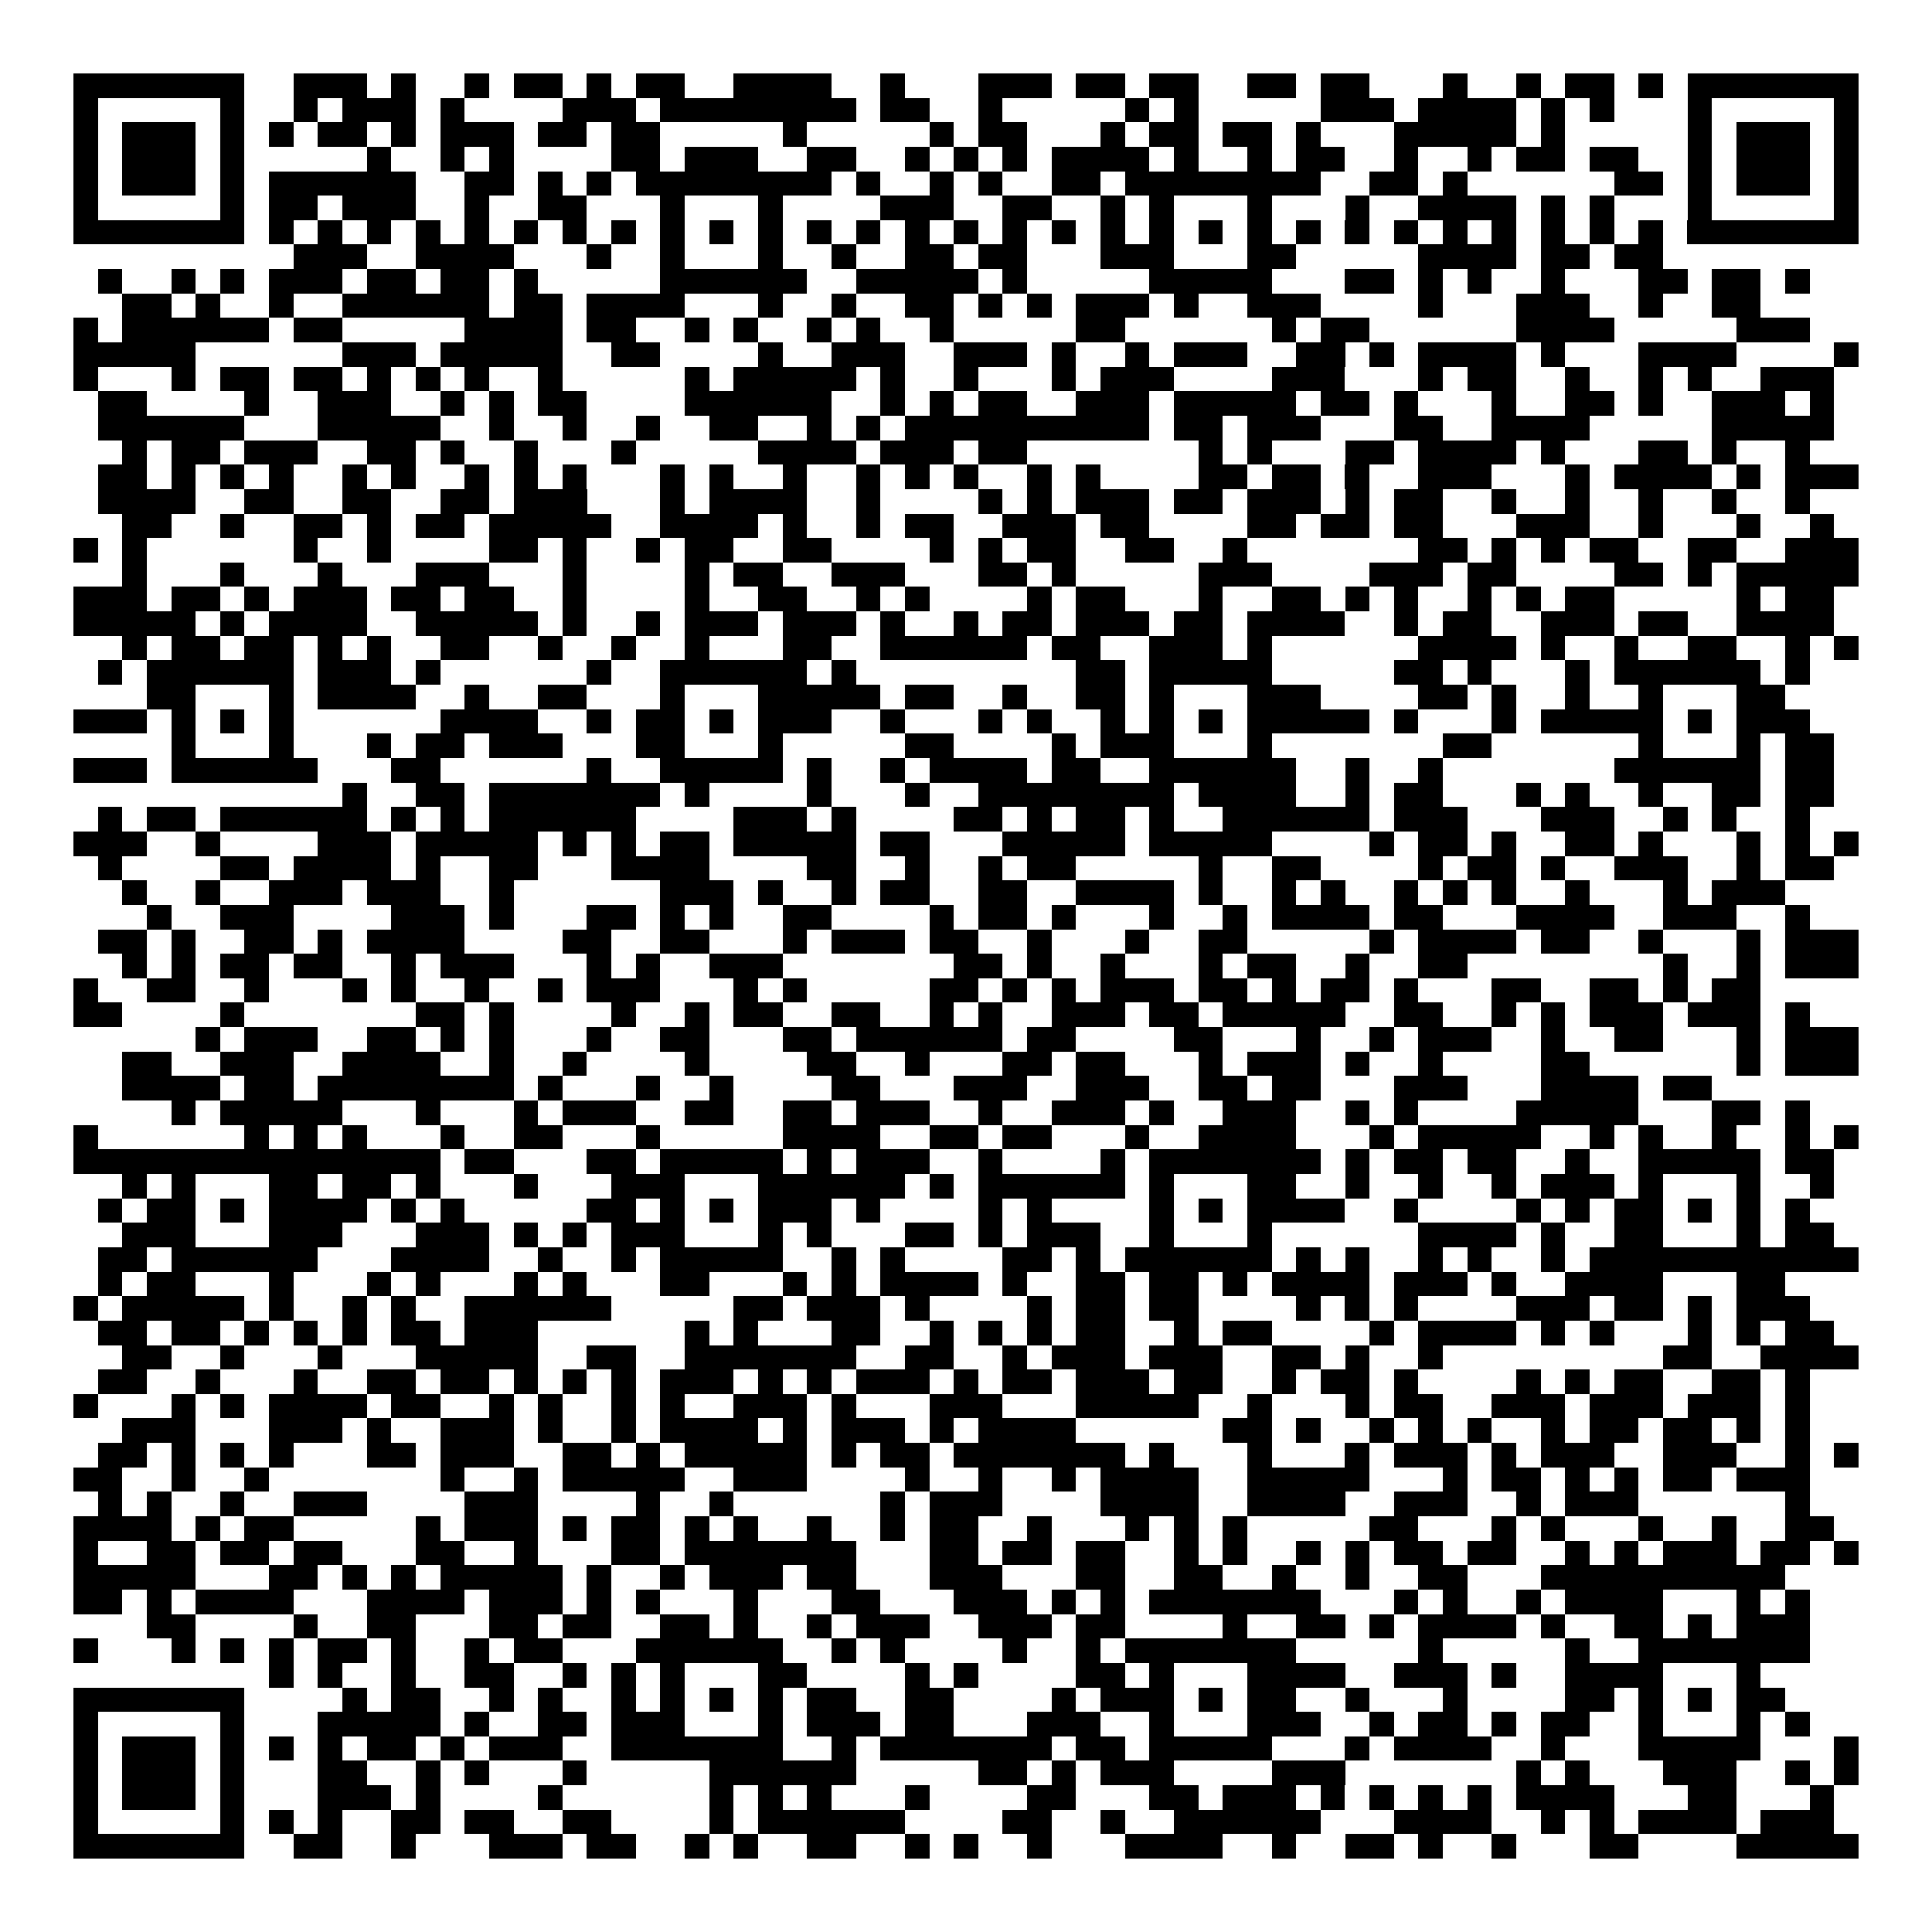 <svg xmlns="http://www.w3.org/2000/svg" width="176" height="176" viewBox="0 0 79 79" shape-rendering="crispEdges"><path fill="#ffffff" d="M0 0h79v79H0z"/><path stroke="#000000" d="M3 3.5h7m2 0h3m1 0h1m2 0h1m1 0h2m1 0h1m1 0h2m2 0h4m2 0h1m3 0h3m1 0h2m1 0h2m2 0h2m1 0h2m3 0h1m2 0h1m1 0h2m1 0h1m1 0h7M3 4.5h1m5 0h1m2 0h1m1 0h3m1 0h1m4 0h3m1 0h8m1 0h2m2 0h1m5 0h1m1 0h1m5 0h3m1 0h4m1 0h1m1 0h1m3 0h1m5 0h1M3 5.5h1m1 0h3m1 0h1m1 0h1m1 0h2m1 0h1m1 0h3m1 0h2m1 0h2m5 0h1m5 0h1m1 0h2m3 0h1m1 0h2m1 0h2m1 0h1m3 0h5m1 0h1m5 0h1m1 0h3m1 0h1M3 6.5h1m1 0h3m1 0h1m5 0h1m2 0h1m1 0h1m4 0h2m1 0h3m2 0h2m2 0h1m1 0h1m1 0h1m1 0h4m1 0h1m2 0h1m1 0h2m2 0h1m2 0h1m1 0h2m1 0h2m2 0h1m1 0h3m1 0h1M3 7.5h1m1 0h3m1 0h1m1 0h6m2 0h2m1 0h1m1 0h1m1 0h8m1 0h1m2 0h1m1 0h1m2 0h2m1 0h8m2 0h2m1 0h1m6 0h2m1 0h1m1 0h3m1 0h1M3 8.5h1m5 0h1m1 0h2m1 0h3m2 0h1m2 0h2m3 0h1m3 0h1m4 0h3m2 0h2m2 0h1m1 0h1m3 0h1m3 0h1m2 0h4m1 0h1m1 0h1m3 0h1m5 0h1M3 9.5h7m1 0h1m1 0h1m1 0h1m1 0h1m1 0h1m1 0h1m1 0h1m1 0h1m1 0h1m1 0h1m1 0h1m1 0h1m1 0h1m1 0h1m1 0h1m1 0h1m1 0h1m1 0h1m1 0h1m1 0h1m1 0h1m1 0h1m1 0h1m1 0h1m1 0h1m1 0h1m1 0h1m1 0h1m1 0h1m1 0h7M12 10.5h3m2 0h4m3 0h1m2 0h1m3 0h1m2 0h1m2 0h2m1 0h2m3 0h3m3 0h2m5 0h4m1 0h2m1 0h2M4 11.5h1m2 0h1m1 0h1m1 0h3m1 0h2m1 0h2m1 0h1m5 0h6m2 0h5m1 0h1m5 0h5m3 0h2m1 0h1m1 0h1m2 0h1m3 0h2m1 0h2m1 0h1M5 12.5h2m1 0h1m2 0h1m2 0h6m1 0h2m1 0h4m3 0h1m2 0h1m2 0h2m1 0h1m1 0h1m1 0h3m1 0h1m2 0h3m4 0h1m3 0h3m2 0h1m2 0h2M3 13.5h1m1 0h6m1 0h2m5 0h4m1 0h2m2 0h1m1 0h1m2 0h1m1 0h1m2 0h1m5 0h2m6 0h1m1 0h2m6 0h4m5 0h3M3 14.5h5m6 0h3m1 0h5m2 0h2m4 0h1m2 0h3m2 0h3m1 0h1m2 0h1m1 0h3m2 0h2m1 0h1m1 0h4m1 0h1m3 0h4m4 0h1M3 15.5h1m3 0h1m1 0h2m1 0h2m1 0h1m1 0h1m1 0h1m2 0h1m5 0h1m1 0h5m1 0h1m2 0h1m3 0h1m1 0h3m4 0h3m3 0h1m1 0h2m2 0h1m2 0h1m1 0h1m2 0h3M4 16.5h2m4 0h1m2 0h3m2 0h1m1 0h1m1 0h2m4 0h6m2 0h1m1 0h1m1 0h2m2 0h3m1 0h5m1 0h2m1 0h1m3 0h1m2 0h2m1 0h1m2 0h3m1 0h1M4 17.5h6m3 0h5m2 0h1m2 0h1m2 0h1m2 0h2m2 0h1m1 0h1m1 0h10m1 0h2m1 0h3m3 0h2m2 0h4m5 0h5M5 18.5h1m1 0h2m1 0h3m2 0h2m1 0h1m2 0h1m3 0h1m5 0h4m1 0h3m1 0h2m7 0h1m1 0h1m3 0h2m1 0h4m1 0h1m3 0h2m1 0h1m2 0h1M4 19.5h2m1 0h1m1 0h1m1 0h1m2 0h1m1 0h1m2 0h1m1 0h1m1 0h1m3 0h1m1 0h1m2 0h1m2 0h1m1 0h1m1 0h1m2 0h1m1 0h1m4 0h2m1 0h2m1 0h1m2 0h3m3 0h1m1 0h4m1 0h1m1 0h3M4 20.5h4m2 0h2m2 0h2m2 0h2m1 0h3m3 0h1m1 0h4m2 0h1m4 0h1m1 0h1m1 0h3m1 0h2m1 0h3m1 0h1m1 0h2m2 0h1m2 0h1m2 0h1m2 0h1m2 0h1M5 21.5h2m2 0h1m2 0h2m1 0h1m1 0h2m1 0h5m2 0h4m1 0h1m2 0h1m1 0h2m2 0h3m1 0h2m4 0h2m1 0h2m1 0h2m3 0h3m2 0h1m3 0h1m2 0h1M3 22.5h1m1 0h1m6 0h1m2 0h1m4 0h2m1 0h1m2 0h1m1 0h2m2 0h2m4 0h1m1 0h1m1 0h2m2 0h2m2 0h1m7 0h2m1 0h1m1 0h1m1 0h2m2 0h2m2 0h3M5 23.5h1m3 0h1m3 0h1m3 0h3m3 0h1m4 0h1m1 0h2m2 0h3m3 0h2m1 0h1m5 0h3m4 0h3m1 0h2m4 0h2m1 0h1m1 0h5M3 24.5h3m1 0h2m1 0h1m1 0h3m1 0h2m1 0h2m2 0h1m4 0h1m2 0h2m2 0h1m1 0h1m4 0h1m1 0h2m3 0h1m2 0h2m1 0h1m1 0h1m2 0h1m1 0h1m1 0h2m5 0h1m1 0h2M3 25.5h5m1 0h1m1 0h4m2 0h5m1 0h1m2 0h1m1 0h3m1 0h3m1 0h1m2 0h1m1 0h2m1 0h3m1 0h2m1 0h4m2 0h1m1 0h2m2 0h3m1 0h2m2 0h4M5 26.5h1m1 0h2m1 0h2m1 0h1m1 0h1m2 0h2m2 0h1m2 0h1m2 0h1m3 0h2m2 0h6m1 0h2m2 0h3m1 0h1m6 0h4m1 0h1m2 0h1m2 0h2m2 0h1m1 0h1M4 27.5h1m1 0h6m1 0h3m1 0h1m6 0h1m2 0h6m1 0h1m9 0h2m1 0h5m5 0h2m1 0h1m3 0h1m1 0h6m1 0h1M6 28.5h2m3 0h1m1 0h4m2 0h1m2 0h2m3 0h1m3 0h5m1 0h2m2 0h1m2 0h2m1 0h1m3 0h3m4 0h2m1 0h1m2 0h1m2 0h1m3 0h2M3 29.5h3m1 0h1m1 0h1m1 0h1m6 0h4m2 0h1m1 0h2m1 0h1m1 0h3m2 0h1m3 0h1m1 0h1m2 0h1m1 0h1m1 0h1m1 0h5m1 0h1m3 0h1m1 0h5m1 0h1m1 0h3M7 30.5h1m3 0h1m3 0h1m1 0h2m1 0h3m3 0h2m3 0h1m5 0h2m4 0h1m1 0h3m3 0h1m7 0h2m6 0h1m3 0h1m1 0h2M3 31.5h3m1 0h6m3 0h2m6 0h1m2 0h5m1 0h1m2 0h1m1 0h4m1 0h2m2 0h6m2 0h1m2 0h1m7 0h6m1 0h2M14 32.5h1m2 0h2m1 0h7m1 0h1m4 0h1m3 0h1m2 0h8m1 0h4m2 0h1m1 0h2m3 0h1m1 0h1m2 0h1m2 0h2m1 0h2M4 33.5h1m1 0h2m1 0h6m1 0h1m1 0h1m1 0h6m4 0h3m1 0h1m4 0h2m1 0h1m1 0h2m1 0h1m2 0h6m1 0h3m3 0h3m2 0h1m1 0h1m2 0h1M3 34.5h3m2 0h1m4 0h3m1 0h5m1 0h1m1 0h1m1 0h2m1 0h5m1 0h2m3 0h5m1 0h5m4 0h1m1 0h2m1 0h1m2 0h2m1 0h1m3 0h1m1 0h1m1 0h1M4 35.5h1m4 0h2m1 0h4m1 0h1m2 0h2m3 0h4m4 0h2m2 0h1m2 0h1m1 0h2m5 0h1m2 0h2m4 0h1m1 0h2m1 0h1m2 0h3m2 0h1m1 0h2M5 36.5h1m2 0h1m2 0h3m1 0h3m2 0h1m6 0h3m1 0h1m2 0h1m1 0h2m2 0h2m2 0h4m1 0h1m2 0h1m1 0h1m2 0h1m1 0h1m1 0h1m2 0h1m3 0h1m1 0h3M6 37.5h1m2 0h3m4 0h3m1 0h1m3 0h2m1 0h1m1 0h1m2 0h2m4 0h1m1 0h2m1 0h1m3 0h1m2 0h1m1 0h4m1 0h2m3 0h4m2 0h3m2 0h1M4 38.5h2m1 0h1m2 0h2m1 0h1m1 0h4m4 0h2m2 0h2m3 0h1m1 0h3m1 0h2m2 0h1m3 0h1m2 0h2m5 0h1m1 0h4m1 0h2m2 0h1m3 0h1m1 0h3M5 39.5h1m1 0h1m1 0h2m1 0h2m2 0h1m1 0h3m3 0h1m1 0h1m2 0h3m7 0h2m1 0h1m2 0h1m3 0h1m1 0h2m2 0h1m2 0h2m8 0h1m2 0h1m1 0h3M3 40.5h1m2 0h2m2 0h1m3 0h1m1 0h1m2 0h1m2 0h1m1 0h3m3 0h1m1 0h1m5 0h2m1 0h1m1 0h1m1 0h3m1 0h2m1 0h1m1 0h2m1 0h1m3 0h2m2 0h2m1 0h1m1 0h2M3 41.5h2m4 0h1m7 0h2m1 0h1m4 0h1m2 0h1m1 0h2m2 0h2m2 0h1m1 0h1m2 0h3m1 0h2m1 0h5m2 0h2m2 0h1m1 0h1m1 0h3m1 0h3m1 0h1M8 42.5h1m1 0h3m2 0h2m1 0h1m1 0h1m3 0h1m2 0h2m3 0h2m1 0h6m1 0h2m4 0h2m3 0h1m2 0h1m1 0h3m2 0h1m2 0h2m3 0h1m1 0h3M5 43.5h2m2 0h3m2 0h4m2 0h1m2 0h1m4 0h1m4 0h2m2 0h1m3 0h2m1 0h2m3 0h1m1 0h3m1 0h1m2 0h1m4 0h2m6 0h1m1 0h3M5 44.5h4m1 0h2m1 0h8m1 0h1m3 0h1m2 0h1m4 0h2m3 0h3m2 0h3m2 0h2m1 0h2m3 0h3m3 0h4m1 0h2M7 45.5h1m1 0h5m3 0h1m3 0h1m1 0h3m2 0h2m2 0h2m1 0h3m2 0h1m2 0h3m1 0h1m2 0h3m2 0h1m1 0h1m4 0h5m3 0h2m1 0h1M3 46.5h1m6 0h1m1 0h1m1 0h1m3 0h1m2 0h2m3 0h1m5 0h4m2 0h2m1 0h2m3 0h1m2 0h4m3 0h1m1 0h5m2 0h1m1 0h1m2 0h1m2 0h1m1 0h1M3 47.5h15m1 0h2m3 0h2m1 0h5m1 0h1m1 0h3m2 0h1m4 0h1m1 0h7m1 0h1m1 0h2m1 0h2m2 0h1m2 0h5m1 0h2M5 48.5h1m1 0h1m3 0h2m1 0h2m1 0h1m3 0h1m3 0h3m3 0h6m1 0h1m1 0h6m1 0h1m3 0h2m2 0h1m2 0h1m2 0h1m1 0h3m1 0h1m3 0h1m2 0h1M4 49.5h1m1 0h2m1 0h1m1 0h4m1 0h1m1 0h1m5 0h2m1 0h1m1 0h1m1 0h3m1 0h1m4 0h1m1 0h1m4 0h1m1 0h1m1 0h4m2 0h1m4 0h1m1 0h1m1 0h2m1 0h1m1 0h1m1 0h1M5 50.5h3m3 0h3m3 0h3m1 0h1m1 0h1m1 0h3m3 0h1m1 0h1m3 0h2m1 0h1m1 0h3m2 0h1m3 0h1m6 0h4m1 0h1m2 0h2m3 0h1m1 0h2M4 51.5h2m1 0h6m3 0h4m2 0h1m2 0h1m1 0h5m2 0h1m1 0h1m4 0h2m1 0h1m1 0h6m1 0h1m1 0h1m2 0h1m1 0h1m2 0h1m1 0h11M4 52.5h1m1 0h2m3 0h1m3 0h1m1 0h1m3 0h1m1 0h1m3 0h2m3 0h1m1 0h1m1 0h4m1 0h1m2 0h2m1 0h2m1 0h1m1 0h4m1 0h3m1 0h1m2 0h4m3 0h2M3 53.5h1m1 0h5m1 0h1m2 0h1m1 0h1m2 0h6m5 0h2m1 0h3m1 0h1m4 0h1m1 0h2m1 0h2m4 0h1m1 0h1m1 0h1m4 0h3m1 0h2m1 0h1m1 0h3M4 54.5h2m1 0h2m1 0h1m1 0h1m1 0h1m1 0h2m1 0h3m6 0h1m1 0h1m3 0h2m2 0h1m1 0h1m1 0h1m1 0h2m2 0h1m1 0h2m4 0h1m1 0h4m1 0h1m1 0h1m3 0h1m1 0h1m1 0h2M5 55.5h2m2 0h1m3 0h1m3 0h5m2 0h2m2 0h7m2 0h2m2 0h1m1 0h3m1 0h3m2 0h2m1 0h1m2 0h1m9 0h2m2 0h4M4 56.5h2m2 0h1m3 0h1m2 0h2m1 0h2m1 0h1m1 0h1m1 0h1m1 0h3m1 0h1m1 0h1m1 0h3m1 0h1m1 0h2m1 0h3m1 0h2m2 0h1m1 0h2m1 0h1m4 0h1m1 0h1m1 0h2m2 0h2m1 0h1M3 57.5h1m3 0h1m1 0h1m1 0h4m1 0h2m2 0h1m1 0h1m2 0h1m1 0h1m2 0h3m1 0h1m3 0h3m3 0h5m2 0h1m3 0h1m1 0h2m2 0h3m1 0h3m1 0h3m1 0h1M5 58.5h3m3 0h3m1 0h1m2 0h3m1 0h1m2 0h1m1 0h4m1 0h1m1 0h3m1 0h1m1 0h4m6 0h2m1 0h1m2 0h1m1 0h1m1 0h1m2 0h1m1 0h2m1 0h2m1 0h1m1 0h1M4 59.5h2m1 0h1m1 0h1m1 0h1m3 0h2m1 0h3m2 0h2m1 0h1m1 0h5m1 0h1m1 0h2m1 0h7m1 0h1m3 0h1m3 0h1m1 0h3m1 0h1m1 0h3m2 0h3m2 0h1m1 0h1M3 60.5h2m2 0h1m2 0h1m7 0h1m2 0h1m1 0h5m2 0h3m4 0h1m2 0h1m2 0h1m1 0h4m2 0h5m3 0h1m1 0h2m1 0h1m1 0h1m1 0h2m1 0h3M4 61.5h1m1 0h1m2 0h1m2 0h3m4 0h3m4 0h1m2 0h1m6 0h1m1 0h3m4 0h4m2 0h4m2 0h3m2 0h1m1 0h3m6 0h1M3 62.5h4m1 0h1m1 0h2m5 0h1m1 0h3m1 0h1m1 0h2m1 0h1m1 0h1m2 0h1m2 0h1m1 0h2m2 0h1m3 0h1m1 0h1m1 0h1m5 0h2m3 0h1m1 0h1m3 0h1m2 0h1m2 0h2M3 63.5h1m2 0h2m1 0h2m1 0h2m3 0h2m2 0h1m3 0h2m1 0h7m3 0h2m1 0h2m1 0h2m2 0h1m1 0h1m2 0h1m1 0h1m1 0h2m1 0h2m2 0h1m1 0h1m1 0h3m1 0h2m1 0h1M3 64.5h5m3 0h2m1 0h1m1 0h1m1 0h5m1 0h1m2 0h1m1 0h3m1 0h2m3 0h3m3 0h2m2 0h2m2 0h1m2 0h1m2 0h2m3 0h10M3 65.5h2m1 0h1m1 0h4m3 0h4m1 0h3m1 0h1m1 0h1m3 0h1m3 0h2m3 0h3m1 0h1m1 0h1m1 0h7m3 0h1m1 0h1m2 0h1m1 0h4m3 0h1m1 0h1M6 66.5h2m4 0h1m2 0h2m3 0h2m1 0h2m2 0h2m1 0h1m2 0h1m1 0h3m2 0h3m1 0h2m4 0h1m2 0h2m1 0h1m1 0h4m1 0h1m2 0h2m1 0h1m1 0h3M3 67.5h1m3 0h1m1 0h1m1 0h1m1 0h2m1 0h1m2 0h1m1 0h2m3 0h6m2 0h1m1 0h1m4 0h1m2 0h1m1 0h7m5 0h1m5 0h1m2 0h7M11 68.5h1m1 0h1m2 0h1m2 0h2m2 0h1m1 0h1m1 0h1m3 0h2m4 0h1m1 0h1m4 0h2m1 0h1m3 0h4m2 0h3m1 0h1m2 0h4m3 0h1M3 69.5h7m4 0h1m1 0h2m2 0h1m1 0h1m2 0h1m1 0h1m1 0h1m1 0h1m1 0h2m2 0h2m4 0h1m1 0h3m1 0h1m1 0h2m2 0h1m3 0h1m4 0h2m1 0h1m1 0h1m1 0h2M3 70.5h1m5 0h1m3 0h5m1 0h1m2 0h2m1 0h3m3 0h1m1 0h3m1 0h2m3 0h3m2 0h1m3 0h3m2 0h1m1 0h2m1 0h1m1 0h2m2 0h1m3 0h1m1 0h1M3 71.5h1m1 0h3m1 0h1m1 0h1m1 0h1m1 0h2m1 0h1m1 0h3m2 0h7m2 0h1m1 0h7m1 0h2m1 0h5m3 0h1m1 0h4m2 0h1m3 0h5m3 0h1M3 72.5h1m1 0h3m1 0h1m3 0h2m2 0h1m1 0h1m3 0h1m5 0h6m5 0h2m1 0h1m1 0h3m4 0h3m7 0h1m1 0h1m3 0h3m2 0h1m1 0h1M3 73.5h1m1 0h3m1 0h1m3 0h3m1 0h1m4 0h1m6 0h1m1 0h1m1 0h1m3 0h1m4 0h2m3 0h2m1 0h3m1 0h1m1 0h1m1 0h1m1 0h1m1 0h4m3 0h2m3 0h1M3 74.5h1m5 0h1m1 0h1m1 0h1m2 0h2m1 0h2m2 0h2m4 0h1m1 0h6m4 0h2m2 0h1m2 0h6m3 0h4m2 0h1m1 0h1m1 0h4m1 0h3M3 75.5h7m2 0h2m2 0h1m3 0h3m1 0h2m2 0h1m1 0h1m2 0h2m2 0h1m1 0h1m2 0h1m3 0h4m2 0h1m2 0h2m1 0h1m2 0h1m3 0h2m4 0h5"/></svg>
